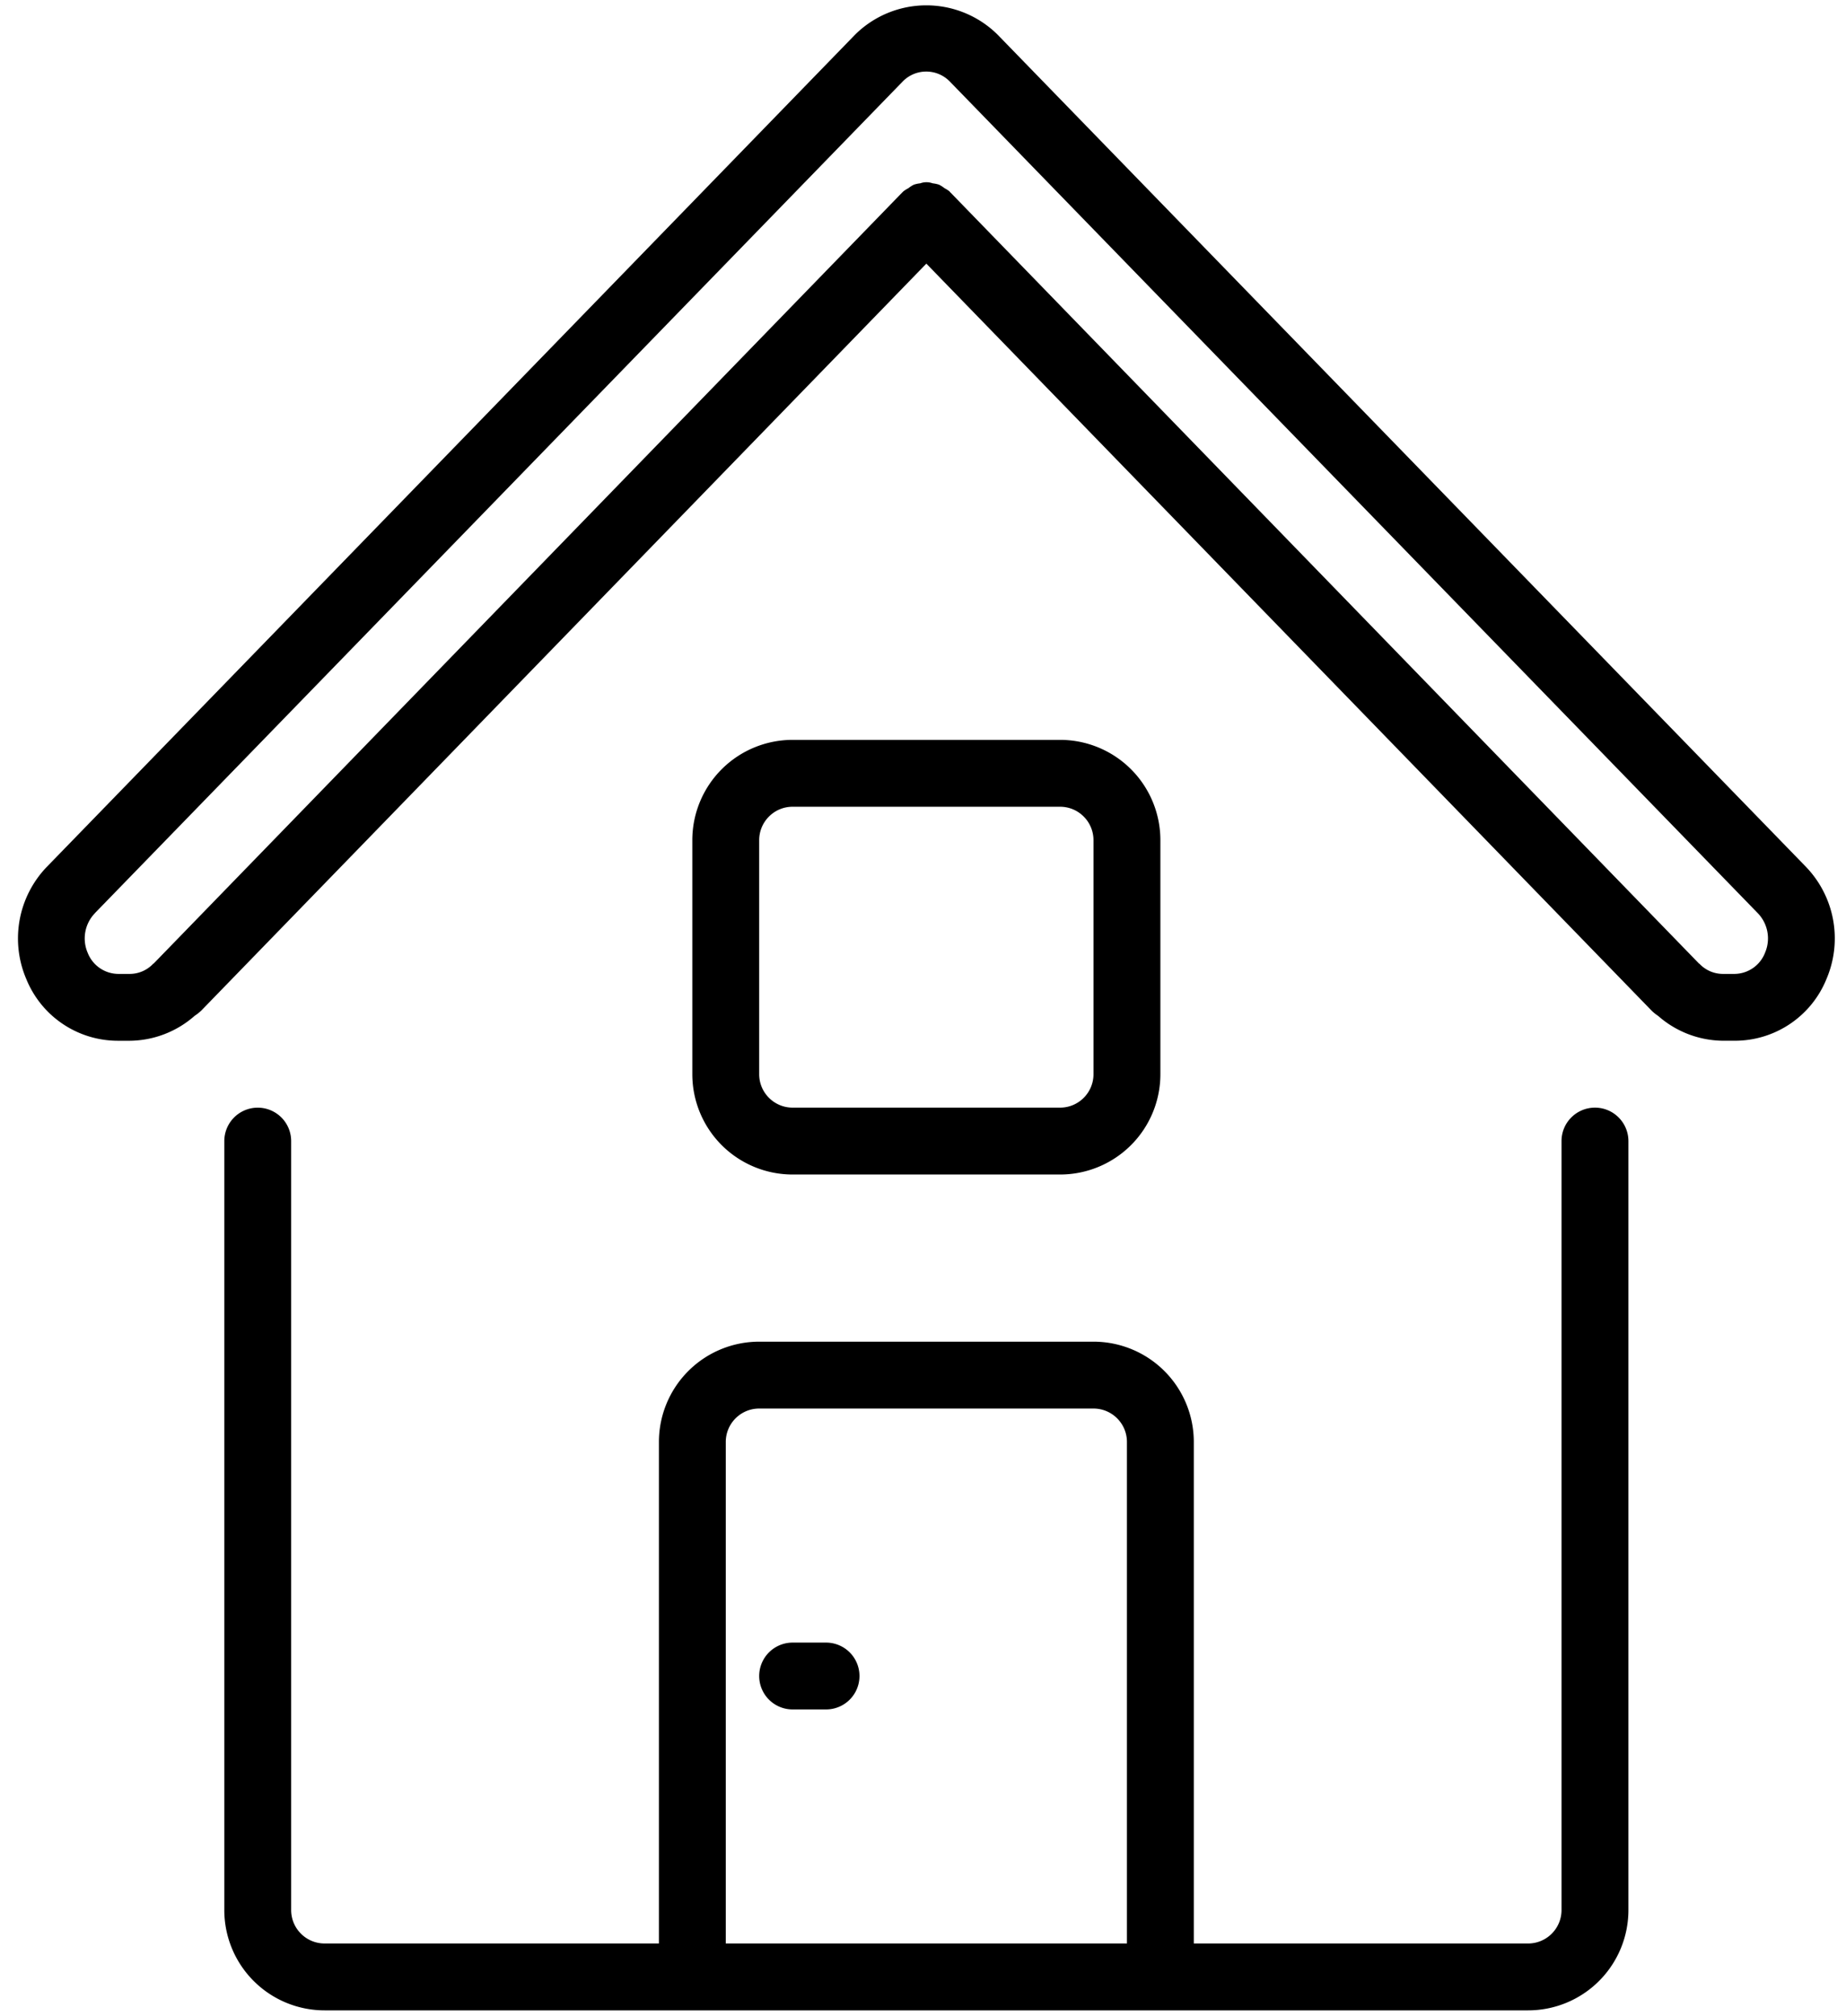 <svg xmlns="http://www.w3.org/2000/svg" width="76" height="83" viewBox="0 0 76 83">
    <g fill="#000" fill-rule="nonzero">
        <path d="M65.665 45.598c-.76 0-1.377.616-1.377 1.377V78.63c0 .76-.616 1.377-1.376 1.377H49.149V59.362a4.13 4.13 0 0 0-4.13-4.13H31.257a4.129 4.129 0 0 0-4.129 4.13v20.645H13.364c-.76 0-1.377-.616-1.377-1.377V46.975a1.376 1.376 0 1 0-2.752 0V78.63a4.129 4.129 0 0 0 4.129 4.13h49.548a4.129 4.129 0 0 0 4.13-4.13V46.975c-.001-.76-.617-1.377-1.377-1.377zm-19.27 34.409H29.88V59.362c0-.76.616-1.377 1.376-1.377h13.763c.76 0 1.377.616 1.377 1.377v20.645zM74.34 35.673L41.07 1.426a4.168 4.168 0 0 0-5.865 0L1.94 35.673a4.25 4.25 0 0 0-.858 4.63 4.072 4.072 0 0 0 3.788 2.542h.47a4.093 4.093 0 0 0 2.671-1.025c.098-.064.19-.137.275-.217l29.852-30.75L68.01 41.618a1.9 1.9 0 0 0 .258.205 4.095 4.095 0 0 0 2.666 1.021h.47c1.665.008 3.167-.999 3.792-2.542a4.25 4.25 0 0 0-.857-4.63zm-1.678 3.56a1.362 1.362 0 0 1-1.257.86h-.47a1.33 1.33 0 0 1-.964-.413c-.01-.011-.024-.014-.034-.024-.01-.01-.02-.024-.032-.034L39.125 7.918l-.017-.01-.007-.022a1.257 1.257 0 0 0-.213-.137 1.316 1.316 0 0 0-.23-.147 1.28 1.28 0 0 0-.26-.055.745.745 0 0 0-.512 0c-.089.009-.176.027-.26.055-.082.04-.159.09-.23.147a1.257 1.257 0 0 0-.214.137l-.01.017-.017.01-30.787 31.71c-.013.009-.018.022-.03.032-.013.01-.027.014-.036.025a1.33 1.33 0 0 1-.964.413H4.87a1.363 1.363 0 0 1-1.256-.86 1.495 1.495 0 0 1 .296-1.642h-.003L37.174 3.345a1.352 1.352 0 0 1 1.919 0L72.366 37.59c.423.436.54 1.085.296 1.642z"/>
        <path d="M43.643 48.351a4.13 4.13 0 0 0 4.13-4.13v-9.633a4.129 4.129 0 0 0-4.13-4.13h-11.01a4.129 4.129 0 0 0-4.13 4.13v9.634a4.129 4.129 0 0 0 4.13 4.129h11.01zm-12.387-4.13v-9.633c0-.76.616-1.377 1.376-1.377h11.011c.76 0 1.376.617 1.376 1.377v9.634c0 .76-.616 1.376-1.376 1.376h-11.01c-.76 0-1.377-.616-1.377-1.376zM34.009 67.62h-1.377a1.376 1.376 0 1 0 0 2.752h1.377a1.376 1.376 0 1 0 0-2.752z"/>
    </g>
</svg>
